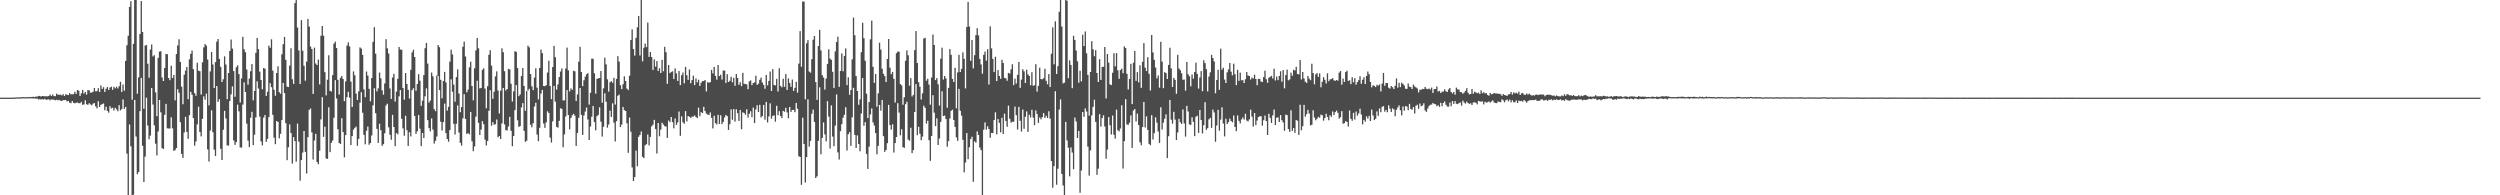 <?xml version="1.0" encoding="UTF-8"?>
<svg xmlns="http://www.w3.org/2000/svg" width="1920" height="150">
  <path d="M0 74.996h1v1.000H0zM1 74.996h1v1.000H1zM2 74.995h1v1.000H2zM3 74.995h1v1.000H3zM4 74.995h1v1.000H4zM5 74.996h1v1.000H5zM6 74.997h1v1.000H6zM7 74.995h1v1.000H7zM8 74.991h1v1.000H8zM9 74.949h1v1.000H9zM10 74.946h1v1.000H10zM11 74.911h1v1.000H11zM12 74.693h1v1.000H12zM13 74.838h1v1.000H13zM14 74.731h1v1.000H14zM15 74.774h1v1.000H15zM16 74.652h1v1.000H16zM17 74.498h1v1.000H17zM18 74.659h1v1.000H18zM19 74.576h1v1.000H19zM20 74.719h1v1.000H20zM21 74.424h1v1.000H21zM22 74.640h1v1.010H22zM23 74.422h1v1.100H23zM24 74.522h1v1.013H24zM25 74.252h1v1.399H25zM26 74.604h1v1.000H26zM27 74.127h1v1.684H27zM28 74.258h1v1.381H28zM29 73.791h1v2.612H29zM30 73.602h1v2.513H30zM31 74.175h1v2.267H31zM32 73.726h1v2.441H32zM33 73.806h1v2.651H33zM34 73.994h1v1.859H34zM35 73.910h1v2.794H35zM36 73.977h1v2.411H36zM37 73.702h1v2.547H37zM38 72.603h1v4.419H38zM39 73.711h1v2.696H39zM40 72.534h1v3.918H40zM41 73.830h1v2.779H41zM42 73.865h1v3.189H42zM43 71.950h1v4.628H43zM44 72.706h1v4.358H44zM45 72.805h1v3.943H45zM46 72.716h1v4.667H46zM47 73.265h1v4.309H47zM48 72.278h1v4.631H48zM49 73.729h1v3.177H49zM50 72.393h1v4.420H50zM51 72.780h1v5.167H51zM52 73.014h1v4.481H52zM53 71.532h1v7.298H53zM54 72.483h1v6.755H54zM55 72.377h1v5.201H55zM56 72.316h1v6.744H56zM57 70.470h1v8.868H57zM58 72.086h1v6.791H58zM59 69.120h1v9.651H59zM60 69.683h1v9.560H60zM61 73.683h1v5.632H61zM62 71.628h1v6.604H62zM63 69.086h1v11.396H63zM64 71.909h1v8.257H64zM65 70.551h1v6.470H65zM66 72.637h1v7.442H66zM67 69.164h1v11.308H67zM68 69.383h1v9.891H68zM69 71.230h1v8.944H69zM70 71.034h1v9.848H70zM71 70.447h1v9.181H71zM72 67.508h1v11.665H72zM73 70.134h1v11.568H73zM74 70.000h1v13.187H74zM75 67.680h1v10.105H75zM76 70.657h1v11.528H76zM77 65.608h1v14.951H77zM78 68.321h1v11.668H78zM79 66.948h1v12.499H79zM80 70.627h1v14.081H80zM81 68.135h1v13.879H81zM82 66.837h1v18.357H82zM83 69.145h1v17.368H83zM84 67.237h1v14.345H84zM85 66.548h1v16.764H85zM86 68.991h1v13.794H86zM87 66.686h1v18.187H87zM88 67.843h1v14.969H88zM89 66.619h1v17.347H89zM90 67.967h1v17.503H90zM91 66.192h1v14.579H91zM92 62.807h1v22.055H92zM93 70.608h1v13.226H93zM94 64.909h1v11.467H94zM95 69.649h1v13.975H95zM96 46.792h1v35.335H96zM97 34.762h1v83.193H97zM98 27.424h1v122.576H98zM99 5.312h1v90.265H99zM100 0.973h1v111.354H100zM101 76.540h1v73.460H101zM102 33.707h1v115.824H102zM103 0.000h1v76.771H103zM104 0.000h1v104.855H104zM105 71.985h1v61.848H105zM106 59.430h1v72.711H106zM107 26.145h1v59.272H107zM108 0.820h1v59.036H108zM109 24.537h1v87.431H109zM110 83.497h1v56.282H110zM111 34.968h1v85.317H111zM112 34.602h1v40.383H112zM113 48.967h1v47.420H113zM114 59.646h1v47.302H114zM115 38.043h1v66.085H115zM116 34.169h1v33.385H116zM117 43.339h1v36.964H117zM118 42.415h1v53.860H118zM119 70.933h1v39.429H119zM120 89.218h1v30.175H120zM121 44.433h1v56.530H121zM122 39.634h1v37.176H122zM123 39.332h1v46.919H123zM124 59.477h1v54.300H124zM125 62.197h1v52.296H125zM126 52.278h1v35.904H126zM127 41.426h1v38.350H127zM128 41.605h1v56.975H128zM129 59.905h1v38.785H129zM130 61.581h1v37.089H130zM131 50.498h1v39.567H131zM132 59.954h1v38.621H132zM133 57.580h1v58.237H133zM134 77.053h1v38.261H134zM135 41.504h1v72.178H135zM136 34.913h1v33.660H136zM137 30.147h1v41.133H137zM138 47.584h1v46.267H138zM139 66.499h1v51.692H139zM140 80.063h1v41.195H140zM141 57.407h1v44.342H141zM142 54.200h1v35.575H142zM143 51.446h1v49.864H143zM144 76.208h1v30.373H144zM145 45.496h1v42.984H145zM146 41.378h1v29.180H146zM147 38.853h1v33.964H147zM148 53.155h1v37.568H148zM149 71.537h1v40.342H149zM150 73.503h1v35.152H150zM151 48.176h1v47.337H151zM152 54.272h1v27.715H152zM153 54.656h1v46.678H153zM154 72.591h1v32.167H154zM155 47.853h1v43.384H155zM156 36.404h1v37.633H156zM157 33.834h1v42.742H157zM158 35.010h1v36.952H158zM159 45.702h1v69.015H159zM160 80.889h1v43.189H160zM161 54.813h1v45.440H161zM162 39.876h1v44.852H162zM163 49.504h1v52.036H163zM164 67.637h1v47.307H164zM165 47.742h1v72.009H165zM166 32.020h1v34.063H166zM167 29.951h1v48.269H167zM168 45.282h1v30.914H168zM169 51.373h1v62.927H169zM170 62.999h1v59.924H170zM171 60.880h1v38.760H171zM172 43.259h1v41.902H172zM173 49.581h1v41.376H173zM174 76.116h1v35.497H174zM175 56.055h1v55.812H175zM176 39.144h1v38.494H176zM177 30.345h1v42.086H177zM178 37.397h1v28.947H178zM179 54.601h1v53.289H179zM180 74.292h1v36.985H180zM181 51.647h1v57.521H181zM182 50.202h1v30.182H182zM183 56.868h1v28.635H183zM184 78.739h1v34.445H184zM185 60.268h1v53.128H185zM186 28.273h1v52.068H186zM187 37.811h1v25.483H187zM188 40.131h1v30.527H188zM189 53.422h1v41.528H189zM190 65.093h1v42.903H190zM191 60.323h1v52.691H191zM192 54.734h1v35.713H192zM193 49.220h1v36.657H193zM194 77.036h1v34.471H194zM195 69.872h1v33.607H195zM196 40.555h1v49.547H196zM197 29.129h1v33.353H197zM198 37.749h1v30.309H198zM199 55.010h1v34.561H199zM200 61.375h1v47.280H200zM201 68.539h1v43.142H201zM202 52.219h1v38.097H202zM203 52.789h1v35.604H203zM204 73.628h1v35.341H204zM205 70.440h1v36.212H205zM206 35.048h1v54.934H206zM207 36.716h1v27.169H207zM208 30.150h1v36.830H208zM209 54.204h1v33.958H209zM210 68.941h1v36.772H210zM211 73.525h1v37.221H211zM212 56.136h1v36.773H212zM213 50.915h1v42.731H213zM214 70.808h1v35.426H214zM215 72.004h1v30.772H215zM216 41.663h1v50.547H216zM217 33.924h1v29.770H217zM218 28.351h1v43.150H218zM219 45.920h1v48.703H219zM220 66.491h1v56.527H220zM221 66.872h1v46.240H221zM222 50.403h1v45.127H222zM223 37.074h1v65.111H223zM224 60.865h1v64.759H224zM225 64.471h1v40.839H225zM226 2.413h1v105.983H226zM227 0.000h1v124.183H227zM228 21.123h1v73.797H228zM229 38.773h1v70.041H229zM230 64.470h1v74.348H230zM231 15.441h1v107.449H231zM232 38.989h1v78.155H232zM233 50.529h1v50.077H233zM234 61.960h1v54.668H234zM235 47.321h1v85.928H235zM236 14.560h1v90.811H236zM237 20.387h1v63.983H237zM238 35.747h1v47.595H238zM239 37.637h1v63.969H239zM240 72.158h1v50.340H240zM241 36.579h1v71.364H241zM242 48.807h1v53.985H242zM243 49.962h1v74.475H243zM244 45.786h1v80.329H244zM245 64.799h1v50.896H245zM246 27.454h1v64.310H246zM247 19.970h1v54.699H247zM248 27.406h1v77.690H248zM249 55.381h1v41.913H249zM250 73.244h1v48.480H250zM251 61.231h1v60.826H251zM252 42.466h1v39.932H252zM253 69.781h1v47.056H253zM254 70.306h1v39.436H254zM255 57.708h1v50.294H255zM256 33.496h1v56.928H256zM257 32.007h1v29.545H257zM258 36.889h1v38.744H258zM259 61.346h1v37.933H259zM260 72.590h1v37.210H260zM261 59.730h1v50.873H261zM262 58.430h1v32.334H262zM263 60.707h1v40.702H263zM264 77.671h1v43.169H264zM265 62.515h1v41.233H265zM266 35.014h1v39.616H266zM267 32.501h1v37.985H267zM268 35.703h1v39.303H268zM269 62.668h1v48.740H269zM270 82.140h1v22.431H270zM271 54.822h1v44.782H271zM272 57.823h1v40.308H272zM273 71.894h1v25.311H273zM274 76.735h1v35.219H274zM275 70.175h1v36.497H275zM276 36.417h1v42.434H276zM277 37.340h1v33.468H277zM278 42.136h1v44.433H278zM279 68.669h1v34.893H279zM280 74.665h1v36.171H280zM281 54.911h1v45.566H281zM282 58.083h1v39.128H282zM283 68.255h1v42.899H283zM284 77.750h1v32.145H284zM285 59.972h1v44.042H285zM286 32.179h1v48.734H286zM287 20.874h1v46.877H287zM288 41.203h1v45.746H288zM289 70.209h1v28.773H289zM290 67.834h1v41.956H290zM291 55.696h1v39.353H291zM292 60.183h1v39.835H292zM293 69.347h1v42.683H293zM294 72.687h1v38.029H294zM295 64.095h1v38.249H295zM296 30.086h1v50.908H296zM297 37.129h1v42.492H297zM298 41.042h1v56.750H298zM299 67.916h1v35.558H299zM300 75.956h1v31.335H300zM301 59.571h1v28.653H301zM302 56.657h1v40.897H302zM303 77.978h1v34.271H303zM304 70.336h1v31.868H304zM305 60.500h1v42.652H305zM306 36.023h1v37.940H306zM307 38.021h1v31.174H307zM308 38.208h1v53.021H308zM309 67.528h1v31.082H309zM310 76.582h1v27.638H310zM311 56.068h1v32.845H311zM312 64.520h1v35.419H312zM313 68.972h1v43.121H313zM314 75.693h1v25.876H314zM315 53.620h1v51.165H315zM316 40.274h1v29.015H316zM317 38.190h1v29.587H317zM318 43.777h1v45.246H318zM319 69.709h1v33.136H319zM320 64.506h1v36.371H320zM321 57.002h1v31.381H321zM322 61.973h1v36.818H322zM323 81.286h1v30.944H323zM324 77.256h1v24.893H324zM325 57.717h1v48.332H325zM326 37.039h1v36.964H326zM327 32.951h1v34.940H327zM328 48.833h1v43.411H328zM329 78.810h1v19.593H329zM330 77.216h1v23.706H330zM331 55.782h1v35.179H331zM332 58.554h1v40.978H332zM333 83.884h1v26.398H333zM334 85.394h1v22.719H334zM335 57.998h1v46.869H335zM336 34.576h1v23.734H336zM337 36.226h1v33.005H337zM338 61.296h1v32.188H338zM339 75.499h1v24.745H339zM340 62.219h1v31.596H340zM341 55.178h1v24.388H341zM342 63.285h1v38.942H342zM343 84.963h1v21.773H343zM344 82.060h1v26.786H344zM345 47.384h1v52.528H345zM346 38.177h1v22.772H346zM347 41.808h1v28.652H347zM348 64.976h1v30.102H348zM349 78.133h1v25.190H349zM350 59.172h1v35.921H350zM351 53.308h1v27.620H351zM352 71.822h1v29.976H352zM353 86.148h1v23.541H353zM354 82.192h1v29.641H354zM355 35.874h1v55.060H355zM356 31.946h1v40.407H356zM357 43.390h1v47.948H357zM358 70.871h1v31.966H358zM359 68.807h1v33.430H359zM360 51.699h1v51.544H360zM361 47.368h1v38.577H361zM362 65.986h1v42.500H362zM363 77.057h1v39.039H363zM364 52.469h1v60.035H364zM365 38.697h1v50.890H365zM366 29.179h1v32.818H366zM367 37.114h1v57.213H367zM368 67.890h1v35.767H368zM369 67.557h1v31.984H369zM370 53.678h1v39.331H370zM371 52.462h1v42.909H371zM372 68.042h1v39.162H372zM373 83.154h1v28.545H373zM374 66.193h1v42.109H374zM375 42.056h1v43.061H375zM376 38.532h1v30.779H376zM377 50.370h1v46.188H377zM378 75.885h1v17.964H378zM379 70.435h1v25.387H379zM380 58.671h1v36.717H380zM381 54.766h1v37.051H381zM382 69.474h1v36.044H382zM383 87.160h1v17.274H383zM384 69.616h1v37.123H384zM385 37.105h1v57.692H385zM386 40.073h1v27.438H386zM387 54.693h1v40.832H387zM388 69.455h1v30.527H388zM389 68.383h1v31.790H389zM390 52.819h1v44.319H390zM391 53.347h1v36.418H391zM392 64.331h1v36.108H392zM393 77.982h1v34.277H393zM394 70.120h1v34.396H394zM395 39.302h1v45.259H395zM396 39.842h1v25.483H396zM397 52.270h1v40.134H397zM398 73.849h1v23.639H398zM399 72.488h1v24.344H399zM400 58.299h1v24.160H400zM401 52.250h1v26.981H401zM402 65.992h1v34.445H402zM403 85.030h1v23.864H403zM404 69.945h1v38.129H404zM405 35.020h1v34.558H405zM406 36.372h1v31.852H406zM407 56.875h1v38.885H407zM408 66.302h1v31.438H408zM409 69.241h1v25.347H409zM410 59.592h1v22.211H410zM411 52.502h1v26.378H411zM412 67.324h1v36.041H412zM413 76.335h1v32.118H413zM414 52.149h1v46.012H414zM415 38.102h1v33.781H415zM416 40.824h1v28.226H416zM417 66.067h1v28.827H417zM418 66.180h1v32.024H418zM419 65.420h1v28.574H419zM420 55.688h1v29.820H420zM421 46.578h1v40.139H421zM422 66.053h1v39.607H422zM423 76.120h1v33.340H423zM424 51.509h1v41.684H424zM425 35.229h1v30.747H425zM426 43.904h1v34.232H426zM427 68.766h1v28.672H427zM428 64.852h1v33.177H428zM429 59.207h1v33.613H429zM430 54.911h1v28.219H430zM431 52.588h1v31.050H431zM432 77.139h1v35.943H432zM433 77.063h1v26.169H433zM434 52.583h1v36.879H434zM435 36.554h1v32.606H435zM436 54.088h1v34.278H436zM437 70.210h1v29.162H437zM438 67.868h1v22.731H438zM439 69.029h1v19.568H439zM440 54.296h1v33.112H440zM441 54.781h1v34.049H441zM442 77.587h1v34.505H442zM443 72.487h1v29.673H443zM444 47.364h1v43.116H444zM445 35.964h1v31.623H445zM446 55.351h1v32.933H446zM447 66.140h1v37.464H447zM448 61.667h1v27.085H448zM449 58.888h1v26.764H449zM450 57.059h1v25.524H450zM451 56.172h1v35.578H451zM452 80.337h1v27.197H452zM453 71.264h1v25.891H453zM454 45.006h1v44.609H454zM455 45.166h1v36.239H455zM456 56.287h1v37.534H456zM457 71.938h1v28.151H457zM458 60.585h1v28.643H458zM459 60.167h1v28.070H459zM460 59.890h1v22.528H460zM461 54.546h1v38.883H461zM462 78.871h1v26.048H462zM463 67.816h1v29.592H463zM464 44.281h1v27.375H464zM465 49.474h1v28.642H465zM466 60.924h1v37.126H466zM467 70.358h1v25.298H467zM468 63.150h1v21.861H468zM469 62.358h1v27.464H469zM470 63.597h1v15.761H470zM471 59.762h1v34.456H471zM472 80.324h1v28.325H472zM473 60.619h1v32.441H473zM474 43.086h1v30.483H474zM475 47.285h1v25.352H475zM476 65.416h1v32.107H476zM477 68.424h1v27.218H477zM478 64.715h1v17.401H478zM479 58.625h1v25.981H479zM480 62.224h1v23.039H480zM481 67.992h1v26.741H481zM482 69.188h1v48.158H482zM483 58.098h1v32.193H483zM484 30.760h1v70.401H484zM485 22.580h1v105.964H485zM486 37.660h1v101.366H486zM487 42.685h1v93.281H487zM488 29.019h1v86.651H488zM489 20.930h1v106.836H489zM490 12.241h1v92.824H490zM491 42.596h1v61.035H491zM492 0.000h1v100.981H492zM493 47.102h1v73.374H493zM494 36.643h1v84.790H494zM495 33.507h1v78.108H495zM496 36.212h1v74.533H496zM497 17.356h1v85.942H497zM498 43.698h1v67.972H498zM499 39.888h1v65.278H499zM500 43.755h1v53.336H500zM501 53.733h1v42.081H501zM502 45.606h1v46.441H502zM503 51.158h1v47.948H503zM504 46.915h1v71.015H504zM505 54.485h1v39.995H505zM506 52.352h1v52.318H506zM507 56.076h1v43.476H507zM508 45.996h1v48.259H508zM509 54.740h1v40.899H509zM510 35.977h1v60.954H510zM511 40.110h1v57.049H511zM512 64.384h1v41.524H512zM513 49.947h1v42.609H513zM514 56.150h1v37.715H514zM515 55.221h1v34.619H515zM516 54.793h1v39.002H516zM517 60.670h1v37.882H517zM518 52.525h1v38.476H518zM519 56.347h1v39.532H519zM520 62.176h1v31.843H520zM521 54.569h1v31.088H521zM522 65.400h1v38.916H522zM523 57.752h1v31.630H523zM524 55.681h1v38.267H524zM525 63.977h1v31.076H525zM526 51.372h1v34.001H526zM527 57.763h1v35.536H527zM528 61.340h1v27.796H528zM529 53.368h1v36.340H529zM530 63.908h1v26.621H530zM531 61.469h1v28.073H531zM532 58.114h1v31.397H532zM533 65.324h1v23.368H533zM534 60.276h1v29.600H534zM535 63.240h1v27.462H535zM536 61.241h1v21.441H536zM537 66.014h1v23.235H537zM538 63.549h1v22.634H538zM539 62.305h1v24.542H539zM540 62.237h1v19.808H540zM541 61.460h1v23.840H541zM542 70.186h1v17.052H542zM543 63.097h1v24.871H543zM544 63.616h1v24.772H544zM545 63.089h1v23.272H545zM546 53.652h1v36.878H546zM547 56.348h1v42.282H547zM548 51.380h1v37.552H548zM549 58.250h1v36.378H549zM550 61.160h1v34.420H550zM551 49.941h1v38.254H551zM552 58.446h1v36.716H552zM553 57.347h1v31.184H553zM554 61.076h1v34.240H554zM555 54.190h1v39.392H555zM556 54.218h1v35.995H556zM557 63.672h1v24.607H557zM558 56.992h1v32.224H558zM559 62.989h1v36.810H559zM560 62.021h1v33.372H560zM561 58.916h1v25.127H561zM562 63.202h1v28.766H562zM563 59.766h1v23.995H563zM564 65.913h1v27.458H564zM565 56.849h1v27.095H565zM566 59.913h1v27.029H566zM567 65.115h1v27.741H567zM568 63.162h1v21.320H568zM569 66.203h1v33.071H569zM570 55.905h1v30.390H570zM571 64.290h1v22.510H571zM572 64.587h1v23.579H572zM573 64.827h1v19.119H573zM574 68.519h1v21.745H574zM575 62.456h1v25.014H575zM576 61.745h1v23.732H576zM577 65.396h1v24.604H577zM578 63.702h1v18.931H578zM579 63.299h1v31.225H579zM580 58.187h1v25.882H580zM581 65.184h1v15.676H581zM582 64.268h1v21.730H582zM583 61.263h1v19.211H583zM584 59.591h1v30.615H584zM585 63.335h1v25.788H585zM586 65.202h1v15.404H586zM587 68.162h1v23.718H587zM588 57.557h1v20.699H588zM589 65.564h1v28.470H589zM590 62.140h1v27.316H590zM591 54.962h1v24.418H591zM592 69.911h1v21.226H592zM593 53.073h1v35.953H593zM594 65.302h1v23.255H594zM595 65.661h1v27.805H595zM596 60.568h1v20.663H596zM597 70.255h1v18.250H597zM598 52.403h1v32.942H598zM599 65.958h1v23.102H599zM600 67.083h1v23.653H600zM601 60.475h1v24.661H601zM602 66.661h1v19.173H602zM603 56.884h1v25.903H603zM604 69.063h1v17.262H604zM605 60.209h1v30.614H605zM606 63.670h1v18.524H606zM607 66.668h1v19.240H607zM608 61.065h1v23.386H608zM609 69.858h1v14.518H609zM610 67.480h1v18.693H610zM611 62.798h1v16.260H611zM612 71.173h1v12.347H612zM613 48.850h1v71.137H613zM614 23.925h1v96.668H614zM615 51.259h1v90.647H615zM616 1.180h1v89.257H616zM617 1.168h1v109.490H617zM618 76.252h1v63.916H618zM619 33.283h1v87.408H619zM620 30.857h1v45.429H620zM621 54.955h1v57.678H621zM622 55.794h1v52.400H622zM623 45.441h1v41.969H623zM624 30.490h1v53.689H624zM625 27.633h1v66.029H625zM626 63.060h1v73.634H626zM627 76.690h1v58.720H627zM628 35.362h1v72.804H628zM629 22.903h1v44.157H629zM630 38.710h1v79.765H630zM631 57.727h1v48.197H631zM632 59.535h1v34.461H632zM633 68.813h1v34.413H633zM634 60.292h1v48.298H634zM635 49.091h1v28.609H635zM636 37.840h1v51.704H636zM637 44.981h1v69.128H637zM638 45.971h1v34.964H638zM639 55.168h1v49.731H639zM640 67.551h1v44.733H640zM641 39.466h1v56.972H641zM642 32.321h1v40.252H642zM643 28.103h1v88.921H643zM644 66.696h1v55.827H644zM645 54.509h1v46.266H645zM646 41.020h1v54.357H646zM647 54.753h1v35.651H647zM648 42.932h1v45.226H648zM649 37.192h1v45.197H649zM650 65.366h1v50.249H650zM651 59.398h1v43.721H651zM652 72.751h1v28.765H652zM653 69.149h1v42.867H653zM654 45.567h1v44.494H654zM655 13.503h1v53.926H655zM656 27.040h1v76.533H656zM657 58.405h1v55.250H657zM658 69.899h1v34.064H658zM659 80.434h1v30.143H659zM660 76.285h1v39.867H660zM661 40.107h1v47.079H661zM662 17.440h1v42.499H662zM663 29.313h1v67.236H663zM664 46.651h1v47.189H664zM665 71.946h1v46.200H665zM666 90.665h1v39.053H666zM667 78.397h1v34.231H667zM668 30.219h1v57.708H668zM669 15.839h1v67.441H669zM670 51.317h1v42.701H670zM671 63.640h1v32.808H671zM672 56.831h1v45.359H672zM673 81.948h1v36.576H673zM674 71.712h1v40.339H674zM675 32.804h1v47.778H675zM676 38.069h1v46.900H676zM677 52.788h1v23.949H677zM678 56.640h1v47.912H678zM679 58.481h1v58.168H679zM680 62.992h1v52.139H680zM681 45.291h1v64.692H681zM682 29.942h1v50.606H682zM683 52.033h1v43.949H683zM684 56.983h1v42.549H684zM685 55.230h1v40.252H685zM686 60.498h1v56.674H686zM687 78.729h1v31.145H687zM688 40.837h1v64.367H688zM689 39.555h1v39.678H689zM690 39.680h1v46.793H690zM691 64.550h1v39.348H691zM692 65.592h1v33.701H692zM693 80.412h1v32.614H693zM694 74.699h1v38.865H694zM695 46.679h1v33.405H695zM696 38.695h1v39.451H696zM697 42.423h1v64.777H697zM698 65.860h1v42.197H698zM699 60.008h1v38.102H699zM700 74.077h1v43.529H700zM701 72.841h1v42.428H701zM702 38.484h1v47.604H702zM703 23.855h1v40.757H703zM704 48.389h1v55.433H704zM705 63.136h1v34.248H705zM706 66.611h1v36.089H706zM707 76.419h1v31.262H707zM708 71.641h1v33.251H708zM709 29.601h1v51.567H709zM710 29.014h1v53.773H710zM711 62.012h1v32.936H711zM712 60.541h1v32.160H712zM713 64.983h1v42.708H713zM714 80.362h1v43.116H714zM715 59.527h1v44.942H715zM716 26.540h1v46.595H716zM717 34.553h1v51.950H717zM718 61.498h1v35.373H718zM719 59.970h1v30.885H719zM720 64.734h1v46.617H720zM721 81.114h1v25.225H721zM722 45.046h1v48.552H722zM723 36.615h1v33.458H723zM724 61.075h1v28.084H724zM725 58.360h1v30.409H725zM726 60.244h1v31.178H726zM727 82.733h1v29.975H727zM728 67.464h1v40.923H728zM729 37.658h1v53.287H729zM730 42.077h1v43.042H730zM731 60.629h1v23.587H731zM732 62.982h1v29.187H732zM733 52.063h1v45.397H733zM734 83.166h1v22.380H734zM735 55.659h1v52.490H735zM736 42.128h1v26.123H736zM737 55.306h1v29.766H737zM738 52.871h1v35.981H738zM739 40.206h1v67.137H739zM740 45.146h1v87.185H740zM741 67.875h1v56.944H741zM742 20.763h1v81.426H742zM743 1.456h1v120.794H743zM744 20.392h1v92.663H744zM745 46.714h1v60.152H745zM746 30.753h1v74.284H746zM747 52.539h1v87.088H747zM748 42.406h1v66.193H748zM749 26.996h1v82.568H749zM750 21.637h1v79.257H750zM751 27.179h1v76.471H751zM752 45.250h1v68.130H752zM753 49.525h1v65.767H753zM754 56.649h1v93.351H754zM755 42.139h1v57.517H755zM756 39.557h1v54.462H756zM757 46.581h1v52.943H757zM758 37.782h1v59.224H758zM759 64.926h1v34.172H759zM760 20.201h1v85.624H760zM761 37.148h1v64.945H761zM762 45.213h1v57.019H762zM763 55.343h1v36.888H763zM764 43.584h1v42.680H764zM765 62.249h1v40.955H765zM766 53.862h1v37.596H766zM767 58.304h1v36.039H767zM768 60.535h1v41.122H768zM769 45.938h1v44.531H769zM770 48.382h1v54.519H770zM771 59.811h1v27.506H771zM772 60.150h1v32.782H772zM773 61.993h1v35.375H773zM774 55.965h1v25.179H774zM775 56.504h1v34.758H775zM776 53.232h1v41.001H776zM777 49.357h1v44.060H777zM778 65.362h1v28.171H778zM779 60.412h1v21.444H779zM780 64.157h1v24.309H780zM781 57.523h1v41.985H781zM782 47.544h1v34.549H782zM783 67.486h1v25.308H783zM784 61.144h1v39.888H784zM785 53.137h1v30.960H785zM786 54.771h1v44.160H786zM787 63.761h1v25.900H787zM788 53.555h1v31.988H788zM789 57.090h1v44.168H789zM790 58.354h1v29.786H790zM791 65.467h1v24.772H791zM792 55.450h1v28.855H792zM793 65.821h1v24.493H793zM794 65.498h1v30.632H794zM795 49.313h1v35.535H795zM796 70.336h1v17.276H796zM797 65.955h1v28.382H797zM798 52.036h1v38.190H798zM799 60.714h1v30.953H799zM800 60.935h1v29.004H800zM801 60.133h1v26.754H801zM802 52.843h1v37.725H802zM803 62.059h1v26.858H803zM804 64.698h1v25.927H804zM805 56.876h1v28.590H805zM806 66.813h1v24.296H806zM807 41.267h1v82.399H807zM808 21.062h1v123.127H808zM809 49.415h1v78.197H809zM810 16.388h1v53.648H810zM811 56.837h1v85.061H811zM812 50.855h1v78.698H812zM813 8.988h1v75.129H813zM814 0.000h1v76.349H814zM815 20.397h1v113.177H815zM816 64.045h1v78.400H816zM817 63.455h1v86.545H817zM818 0.000h1v93.610H818zM819 0.575h1v107.231H819zM820 60.034h1v53.403H820zM821 46.359h1v89.067H821zM822 49.944h1v63.234H822zM823 67.754h1v49.409H823zM824 27.495h1v102.498H824zM825 30.678h1v59.568H825zM826 38.835h1v54.468H826zM827 47.045h1v58.937H827zM828 63.559h1v37.009H828zM829 54.305h1v93.747H829zM830 62.477h1v68.427H830zM831 26.696h1v59.331H831zM832 35.415h1v54.272H832zM833 24.163h1v59.064H833zM834 40.904h1v44.742H834zM835 57.485h1v55.159H835zM836 88.800h1v46.083H836zM837 55.301h1v60.219H837zM838 31.625h1v56.986H838zM839 37.900h1v44.172H839zM840 43.207h1v33.400H840zM841 38.497h1v55.086H841zM842 56.078h1v78.217H842zM843 62.932h1v66.619H843zM844 45.487h1v42.211H844zM845 61.389h1v35.839H845zM846 51.429h1v39.261H846zM847 51.259h1v37.314H847zM848 36.075h1v61.053H848zM849 75.619h1v46.302H849zM850 41.454h1v73.424H850zM851 48.053h1v41.908H851zM852 64.807h1v31.396H852zM853 65.345h1v37.913H853zM854 55.838h1v32.876H854zM855 40.919h1v62.527H855zM856 50.933h1v55.519H856zM857 40.731h1v43.508H857zM858 53.962h1v46.046H858zM859 60.538h1v40.386H859zM860 53.829h1v44.898H860zM861 52.680h1v28.164H861zM862 56.200h1v73.221H862zM863 35.656h1v72.795H863zM864 36.924h1v39.212H864zM865 56.695h1v38.935H865zM866 68.693h1v27.127H866zM867 60.691h1v33.530H867zM868 49.054h1v39.597H868zM869 79.926h1v33.709H869zM870 48.201h1v36.712H870zM871 39.172h1v44.555H871zM872 62.111h1v31.204H872zM873 55.382h1v31.851H873zM874 63.218h1v32.831H874zM875 50.146h1v59.092H875zM876 67.460h1v44.096H876zM877 47.457h1v50.140H877zM878 33.096h1v45.206H878zM879 51.963h1v45.948H879zM880 54.574h1v34.763H880zM881 43.901h1v55.844H881zM882 56.673h1v53.805H882zM883 69.485h1v42.051H883zM884 26.866h1v61.595H884zM885 40.286h1v66.895H885zM886 45.907h1v56.399H886zM887 51.863h1v38.242H887zM888 60.210h1v33.927H888zM889 57.990h1v43.036H889zM890 67.323h1v42.434H890zM891 32.064h1v50.322H891zM892 47.309h1v52.169H892zM893 67.753h1v26.451H893zM894 55.390h1v35.779H894zM895 56.126h1v31.724H895zM896 60.663h1v60.805H896zM897 49.849h1v54.774H897zM898 36.664h1v40.092H898zM899 52.535h1v39.365H899zM900 66.797h1v28.176H900zM901 59.784h1v26.083H901zM902 61.345h1v30.511H902zM903 72.040h1v35.476H903zM904 42.113h1v59.633H904zM905 52.635h1v38.619H905zM906 53.925h1v40.013H906zM907 56.278h1v38.901H907zM908 61.257h1v22.829H908zM909 61.082h1v33.665H909zM910 69.595h1v35.292H910zM911 47.638h1v33.681H911zM912 57.017h1v28.607H912zM913 58.603h1v36.885H913zM914 66.310h1v29.639H914zM915 57.210h1v32.854H915zM916 60.406h1v33.207H916zM917 55.294h1v49.236H917zM918 48.063h1v41.629H918zM919 56.773h1v32.124H919zM920 68.047h1v33.993H920zM921 59.489h1v24.983H921zM922 54.585h1v37.560H922zM923 70.033h1v32.482H923zM924 46.303h1v49.837H924zM925 48.484h1v29.990H925zM926 53.152h1v46.557H926zM927 70.246h1v28.235H927zM928 58.767h1v32.870H928zM929 55.528h1v35.003H929zM930 42.160h1v56.024H930zM931 44.550h1v39.646H931zM932 47.209h1v39.172H932zM933 71.641h1v37.216H933zM934 61.414h1v34.965H934zM935 53.630h1v30.765H935zM936 69.016h1v31.349H936zM937 37.376h1v54.485H937zM938 53.521h1v28.891H938zM939 51.996h1v42.865H939zM940 61.104h1v43.658H940zM941 63.729h1v27.459H941zM942 55.572h1v39.670H942zM943 53.296h1v40.483H943zM944 48.356h1v42.753H944zM945 55.017h1v37.899H945zM946 57.838h1v36.103H946zM947 48.919h1v39.826H947zM948 56.962h1v40.543H948zM949 65.373h1v35.379H949zM950 53.591h1v35.093H950zM951 62.119h1v30.707H951zM952 55.769h1v38.992H952zM953 61.691h1v30.055H953zM954 61.566h1v28.662H954zM955 63.719h1v28.082H955zM956 60.833h1v26.549H956zM957 55.322h1v37.251H957zM958 58.021h1v35.245H958zM959 58.382h1v33.334H959zM960 61.108h1v23.099H960zM961 59.572h1v29.993H961zM962 60.319h1v36.901H962zM963 57.333h1v29.428H963zM964 60.670h1v35.397H964zM965 65.408h1v27.142H965zM966 60.589h1v29.289H966zM967 60.600h1v28.667H967zM968 62.603h1v26.689H968zM969 63.010h1v33.496H969zM970 59.172h1v33.208H970zM971 54.271h1v34.478H971zM972 60.830h1v32.128H972zM973 63.579h1v40.089H973zM974 59.733h1v27.670H974zM975 58.982h1v31.482H975zM976 58.193h1v36.197H976zM977 60.270h1v28.341H977zM978 52.762h1v31.350H978zM979 61.798h1v34.195H979zM980 58.854h1v31.571H980zM981 61.564h1v28.579H981zM982 58.293h1v35.424H982zM983 54.754h1v33.608H983zM984 62.748h1v29.618H984zM985 53.886h1v40.186H985zM986 67.836h1v32.640H986zM987 57.675h1v30.385H987zM988 53.463h1v34.982H988zM989 61.677h1v37.434H989zM990 60.980h1v40.268H990zM991 55.788h1v28.927H991zM992 58.160h1v42.388H992zM993 53.552h1v44.762H993zM994 54.170h1v47.845H994zM995 51.324h1v40.820H995zM996 56.826h1v35.961H996zM997 57.116h1v46.496H997zM998 46.023h1v34.414H998zM999 61.013h1v39.067H999zM1000 55.305h1v41.689H1000zM1001 60.214h1v20.318H1001zM1002 62.790h1v26.800H1002zM1003 63.680h1v23.993H1003zM1004 58.361h1v25.995H1004zM1005 60.438h1v26.804H1005zM1006 61.575h1v34.753H1006zM1007 48.925h1v46.912H1007zM1008 56.139h1v28.553H1008zM1009 64.712h1v25.547H1009zM1010 57.144h1v35.229H1010zM1011 56.154h1v35.068H1011zM1012 59.024h1v30.750H1012zM1013 56.367h1v34.123H1013zM1014 67.042h1v21.029H1014zM1015 62.751h1v25.756H1015zM1016 59.224h1v33.455H1016zM1017 61.243h1v29.438H1017zM1018 64.103h1v23.299H1018zM1019 56.309h1v33.621H1019zM1020 62.346h1v29.996H1020zM1021 60.956h1v27.532H1021zM1022 60.765h1v28.925H1022zM1023 59.945h1v25.637H1023zM1024 61.672h1v26.757H1024zM1025 62.064h1v24.070H1025zM1026 61.432h1v23.510H1026zM1027 62.026h1v24.606H1027zM1028 55.775h1v35.329H1028zM1029 54.521h1v35.484H1029zM1030 65.015h1v20.323H1030zM1031 60.386h1v34.618H1031zM1032 62.995h1v31.576H1032zM1033 55.341h1v37.626H1033zM1034 54.294h1v39.367H1034zM1035 62.152h1v35.018H1035zM1036 61.661h1v23.251H1036zM1037 64.636h1v26.668H1037zM1038 59.337h1v33.366H1038zM1039 63.192h1v23.427H1039zM1040 59.986h1v31.834H1040zM1041 65.009h1v20.644H1041zM1042 63.013h1v25.749H1042zM1043 61.556h1v25.526H1043zM1044 58.504h1v25.019H1044zM1045 64.291h1v23.667H1045zM1046 61.310h1v34.233H1046zM1047 59.317h1v32.741H1047zM1048 64.523h1v28.898H1048zM1049 58.366h1v30.997H1049zM1050 54.932h1v36.085H1050zM1051 56.990h1v31.985H1051zM1052 62.992h1v29.925H1052zM1053 67.055h1v17.138H1053zM1054 65.430h1v23.255H1054zM1055 65.940h1v26.324H1055zM1056 66.876h1v24.380H1056zM1057 65.128h1v20.432H1057zM1058 65.734h1v23.253H1058zM1059 64.818h1v18.527H1059zM1060 70.257h1v15.926H1060zM1061 64.161h1v17.859H1061zM1062 56.037h1v25.477H1062zM1063 65.883h1v19.867H1063zM1064 63.719h1v20.649H1064zM1065 63.815h1v22.386H1065zM1066 67.348h1v13.549H1066zM1067 68.059h1v15.375H1067zM1068 66.042h1v19.970H1068zM1069 66.979h1v16.237H1069zM1070 68.398h1v15.634H1070zM1071 65.842h1v23.442H1071zM1072 60.258h1v24.058H1072zM1073 67.343h1v15.184H1073zM1074 63.589h1v17.356H1074zM1075 66.922h1v17.746H1075zM1076 63.424h1v25.189H1076zM1077 64.445h1v17.330H1077zM1078 65.666h1v19.343H1078zM1079 68.141h1v13.330H1079zM1080 68.271h1v13.670H1080zM1081 64.096h1v20.462H1081zM1082 66.557h1v13.208H1082zM1083 66.894h1v16.763H1083zM1084 68.340h1v15.973H1084zM1085 64.986h1v17.219H1085zM1086 66.407h1v20.763H1086zM1087 67.104h1v14.096H1087zM1088 67.959h1v12.477H1088zM1089 70.944h1v12.616H1089zM1090 68.889h1v10.610H1090zM1091 68.949h1v12.670H1091zM1092 68.262h1v12.802H1092zM1093 68.418h1v10.903H1093zM1094 66.764h1v18.083H1094zM1095 68.123h1v17.787H1095zM1096 68.498h1v14.834H1096zM1097 67.965h1v13.469H1097zM1098 68.696h1v11.764H1098zM1099 67.241h1v13.103H1099zM1100 71.365h1v7.700H1100zM1101 68.346h1v11.475H1101zM1102 68.334h1v11.748H1102zM1103 66.424h1v15.159H1103zM1104 70.278h1v10.495H1104zM1105 69.811h1v12.280H1105zM1106 71.408h1v7.526H1106zM1107 70.372h1v11.236H1107zM1108 70.336h1v8.773H1108zM1109 68.628h1v9.252H1109zM1110 70.036h1v10.402H1110zM1111 70.634h1v11.193H1111zM1112 68.734h1v13.177H1112zM1113 67.570h1v11.240H1113zM1114 70.658h1v10.922H1114zM1115 71.800h1v5.857H1115zM1116 70.657h1v9.156H1116zM1117 72.696h1v4.983H1117zM1118 67.287h1v12.419H1118zM1119 68.585h1v11.388H1119zM1120 68.805h1v10.403H1120zM1121 70.732h1v7.947H1121zM1122 70.867h1v10.299H1122zM1123 72.012h1v5.320H1123zM1124 71.086h1v7.736H1124zM1125 69.810h1v9.733H1125zM1126 67.739h1v10.301H1126zM1127 71.162h1v8.059H1127zM1128 72.507h1v7.243H1128zM1129 72.204h1v7.162H1129zM1130 68.367h1v12.276H1130zM1131 71.999h1v6.725H1131zM1132 70.332h1v8.218H1132zM1133 71.009h1v7.959H1133zM1134 71.652h1v8.512H1134zM1135 71.091h1v6.425H1135zM1136 72.223h1v5.651H1136zM1137 69.350h1v8.771H1137zM1138 71.580h1v6.235H1138zM1139 70.810h1v9.391H1139zM1140 71.752h1v6.367H1140zM1141 71.517h1v7.308H1141zM1142 72.915h1v5.605H1142zM1143 73.514h1v4.391H1143zM1144 71.486h1v7.351H1144zM1145 72.422h1v5.492H1145zM1146 72.139h1v4.892H1146zM1147 71.304h1v7.383H1147zM1148 71.785h1v7.302H1148zM1149 71.788h1v7.487H1149zM1150 71.999h1v5.918H1150zM1151 72.054h1v6.211H1151zM1152 72.324h1v6.201H1152zM1153 73.601h1v2.671H1153zM1154 72.256h1v4.860H1154zM1155 72.980h1v5.622H1155zM1156 73.338h1v3.680H1156zM1157 73.592h1v2.801H1157zM1158 72.573h1v5.267H1158zM1159 72.264h1v4.217H1159zM1160 70.673h1v7.976H1160zM1161 72.589h1v4.423H1161zM1162 70.973h1v7.554H1162zM1163 71.691h1v6.865H1163zM1164 71.209h1v5.873H1164zM1165 71.926h1v7.177H1165zM1166 70.395h1v6.891H1166zM1167 72.957h1v4.750H1167zM1168 71.743h1v5.733H1168zM1169 71.417h1v6.710H1169zM1170 72.714h1v4.100H1170zM1171 72.880h1v4.829H1171zM1172 71.849h1v6.925H1172zM1173 72.677h1v5.005H1173zM1174 71.894h1v5.177H1174zM1175 72.825h1v4.116H1175zM1176 73.483h1v3.368H1176zM1177 73.045h1v3.871H1177zM1178 73.394h1v3.466H1178zM1179 72.728h1v3.716H1179zM1180 72.635h1v4.945H1180zM1181 73.031h1v4.413H1181zM1182 72.577h1v4.729H1182zM1183 72.488h1v3.948H1183zM1184 72.701h1v3.580H1184zM1185 72.592h1v4.626H1185zM1186 73.912h1v3.116H1186zM1187 73.030h1v3.587H1187zM1188 72.629h1v4.859H1188zM1189 72.736h1v3.869H1189zM1190 72.788h1v3.839H1190zM1191 73.186h1v3.080H1191zM1192 73.504h1v3.592H1192zM1193 73.292h1v3.225H1193zM1194 73.996h1v2.754H1194zM1195 73.293h1v2.945H1195zM1196 73.786h1v3.126H1196zM1197 74.011h1v2.676H1197zM1198 74.037h1v2.271H1198zM1199 73.289h1v3.905H1199zM1200 73.849h1v2.945H1200zM1201 72.398h1v5.078H1201zM1202 73.646h1v2.543H1202zM1203 72.299h1v4.581H1203zM1204 72.609h1v4.527H1204zM1205 73.262h1v4.217H1205zM1206 73.040h1v3.705H1206zM1207 73.725h1v2.783H1207zM1208 72.967h1v3.449H1208zM1209 73.798h1v2.672H1209zM1210 73.867h1v2.771H1210zM1211 73.881h1v2.691H1211zM1212 73.124h1v3.152H1212zM1213 74.046h1v2.337H1213zM1214 73.375h1v2.995H1214zM1215 73.828h1v3.295H1215zM1216 73.209h1v3.356H1216zM1217 72.900h1v3.853H1217zM1218 73.370h1v3.254H1218zM1219 73.945h1v2.386H1219zM1220 74.388h1v1.449H1220zM1221 74.056h1v2.153H1221zM1222 74.280h1v1.838H1222zM1223 74.196h1v1.305H1223zM1224 73.989h1v1.965H1224zM1225 73.127h1v2.668H1225zM1226 73.992h1v2.918H1226zM1227 73.921h1v2.532H1227zM1228 73.973h1v2.339H1228zM1229 73.878h1v3.196H1229zM1230 74.055h1v2.483H1230zM1231 73.549h1v2.467H1231zM1232 73.786h1v2.454H1232zM1233 74.106h1v1.683H1233zM1234 74.000h1v1.807H1234zM1235 74.362h1v1.168H1235zM1236 74.162h1v1.413H1236zM1237 73.850h1v1.808H1237zM1238 74.450h1v2.026H1238zM1239 73.827h1v2.693H1239zM1240 73.870h1v2.279H1240zM1241 73.704h1v2.855H1241zM1242 74.097h1v1.634H1242zM1243 74.095h1v1.867H1243zM1244 73.940h1v1.873H1244zM1245 74.098h1v1.744H1245zM1246 74.576h1v1.000H1246zM1247 74.131h1v1.452H1247zM1248 74.054h1v1.840H1248zM1249 74.120h1v2.065H1249zM1250 74.553h1v1.142H1250zM1251 74.195h1v1.927H1251zM1252 74.014h1v1.559H1252zM1253 73.999h1v2.001H1253zM1254 74.173h1v2.106H1254zM1255 74.082h1v1.614H1255zM1256 74.557h1v1.076H1256zM1257 74.438h1v1.577H1257zM1258 73.846h1v2.477H1258zM1259 74.112h1v1.611H1259zM1260 74.359h1v1.738H1260zM1261 74.167h1v1.881H1261zM1262 74.176h1v2.029H1262zM1263 74.309h1v1.396H1263zM1264 74.429h1v1.369H1264zM1265 74.482h1v1.125H1265zM1266 74.375h1v1.240H1266zM1267 74.602h1v1.000H1267zM1268 74.273h1v1.436H1268zM1269 74.213h1v1.448H1269zM1270 74.430h1v1.280H1270zM1271 74.479h1v1.035H1271zM1272 74.077h1v1.988H1272zM1273 74.567h1v1.419H1273zM1274 74.304h1v1.398H1274zM1275 74.317h1v1.307H1275zM1276 73.765h1v2.011H1276zM1277 74.044h1v1.951H1277zM1278 74.095h1v1.651H1278zM1279 73.843h1v1.948H1279zM1280 74.078h1v2.261H1280zM1281 74.099h1v1.411H1281zM1282 74.382h1v1.052H1282zM1283 74.607h1v1.000H1283zM1284 74.517h1v1.000H1284zM1285 74.592h1v1.000H1285zM1286 74.590h1v1.000H1286zM1287 74.553h1v1.014H1287zM1288 74.390h1v1.257H1288zM1289 74.410h1v1.025H1289zM1290 74.381h1v1.079H1290zM1291 74.259h1v1.366H1291zM1292 74.277h1v1.263H1292zM1293 74.407h1v1.163H1293zM1294 74.678h1v1.021H1294zM1295 74.555h1v1.000H1295zM1296 74.304h1v1.185H1296zM1297 74.436h1v1.541H1297zM1298 74.394h1v1.000H1298zM1299 74.491h1v1.016H1299zM1300 74.313h1v1.333H1300zM1301 74.332h1v1.295H1301zM1302 74.523h1v1.030H1302zM1303 74.640h1v1.000H1303zM1304 74.688h1v1.000H1304zM1305 74.204h1v1.235H1305zM1306 74.605h1v1.000H1306zM1307 74.292h1v1.253H1307zM1308 74.756h1v1.000H1308zM1309 74.526h1v1.000H1309zM1310 74.160h1v1.432H1310zM1311 74.580h1v1.000H1311zM1312 74.341h1v1.000H1312zM1313 74.558h1v1.000H1313zM1314 74.497h1v1.000H1314zM1315 74.622h1v1.000H1315zM1316 74.519h1v1.000H1316zM1317 74.696h1v1.000H1317zM1318 74.829h1v1.000H1318zM1319 74.462h1v1.000H1319zM1320 74.601h1v1.000H1320zM1321 74.603h1v1.000H1321zM1322 74.434h1v1.000H1322zM1323 74.737h1v1.000H1323zM1324 74.683h1v1.000H1324zM1325 74.645h1v1.000H1325zM1326 74.734h1v1.000H1326zM1327 74.743h1v1.000H1327zM1328 74.573h1v1.000H1328zM1329 74.640h1v1.000H1329zM1330 74.553h1v1.000H1330zM1331 74.680h1v1.000H1331zM1332 74.744h1v1.000H1332zM1333 74.530h1v1.161H1333zM1334 74.359h1v1.161H1334zM1335 74.507h1v1.000H1335zM1336 74.425h1v1.000H1336zM1337 74.779h1v1.000H1337zM1338 74.696h1v1.000H1338zM1339 74.644h1v1.000H1339zM1340 74.573h1v1.000H1340zM1341 74.810h1v1.000H1341zM1342 74.567h1v1.000H1342zM1343 74.655h1v1.000H1343zM1344 74.381h1v1.000H1344zM1345 74.518h1v1.000H1345zM1346 74.798h1v1.000H1346zM1347 74.629h1v1.000H1347zM1348 74.537h1v1.110H1348zM1349 74.652h1v1.000H1349zM1350 74.628h1v1.000H1350zM1351 74.617h1v1.000H1351zM1352 74.725h1v1.000H1352zM1353 74.842h1v1.000H1353zM1354 74.830h1v1.000H1354zM1355 74.739h1v1.000H1355zM1356 74.659h1v1.000H1356zM1357 74.730h1v1.000H1357zM1358 74.799h1v1.000H1358zM1359 74.694h1v1.000H1359zM1360 74.692h1v1.000H1360zM1361 74.796h1v1.000H1361zM1362 74.824h1v1.000H1362zM1363 74.751h1v1.000H1363zM1364 74.602h1v1.000H1364zM1365 74.772h1v1.000H1365zM1366 74.772h1v1.000H1366zM1367 74.824h1v1.000H1367zM1368 74.744h1v1.000H1368zM1369 74.735h1v1.000H1369zM1370 74.671h1v1.000H1370zM1371 74.779h1v1.000H1371zM1372 74.755h1v1.000H1372zM1373 74.788h1v1.000H1373zM1374 74.701h1v1.000H1374zM1375 74.766h1v1.000H1375zM1376 74.765h1v1.000H1376zM1377 74.780h1v1.000H1377zM1378 74.802h1v1.000H1378zM1379 74.781h1v1.000H1379zM1380 74.726h1v1.000H1380zM1381 74.717h1v1.000H1381zM1382 74.760h1v1.000H1382zM1383 74.705h1v1.000H1383zM1384 74.709h1v1.000H1384zM1385 74.879h1v1.000H1385zM1386 74.891h1v1.000H1386zM1387 74.784h1v1.000H1387zM1388 74.802h1v1.000H1388zM1389 74.770h1v1.000H1389zM1390 74.769h1v1.000H1390zM1391 74.777h1v1.000H1391zM1392 74.790h1v1.000H1392zM1393 74.806h1v1.000H1393zM1394 74.813h1v1.000H1394zM1395 74.835h1v1.000H1395zM1396 74.832h1v1.000H1396zM1397 74.860h1v1.000H1397zM1398 74.818h1v1.000H1398zM1399 74.721h1v1.000H1399zM1400 74.686h1v1.000H1400zM1401 74.642h1v1.000H1401zM1402 74.802h1v1.000H1402zM1403 74.859h1v1.000H1403zM1404 74.876h1v1.000H1404zM1405 74.792h1v1.000H1405zM1406 74.777h1v1.000H1406zM1407 74.856h1v1.000H1407zM1408 74.901h1v1.000H1408zM1409 74.860h1v1.000H1409zM1410 74.864h1v1.000H1410zM1411 74.833h1v1.000H1411zM1412 74.822h1v1.000H1412zM1413 74.820h1v1.000H1413zM1414 74.771h1v1.000H1414zM1415 74.844h1v1.000H1415zM1416 74.835h1v1.000H1416zM1417 74.805h1v1.000H1417zM1418 74.846h1v1.000H1418zM1419 74.889h1v1.000H1419zM1420 74.879h1v1.000H1420zM1421 74.861h1v1.000H1421zM1422 74.898h1v1.000H1422zM1423 74.900h1v1.000H1423zM1424 74.901h1v1.000H1424zM1425 74.876h1v1.000H1425zM1426 74.771h1v1.000H1426zM1427 74.908h1v1.000H1427zM1428 74.902h1v1.000H1428zM1429 74.862h1v1.000H1429zM1430 74.911h1v1.000H1430zM1431 74.911h1v1.000H1431zM1432 74.830h1v1.000H1432zM1433 74.906h1v1.000H1433zM1434 74.879h1v1.000H1434zM1435 74.940h1v1.000H1435zM1436 74.870h1v1.000H1436zM1437 74.913h1v1.000H1437zM1438 74.913h1v1.000H1438zM1439 74.860h1v1.000H1439zM1440 74.887h1v1.000H1440zM1441 74.911h1v1.000H1441zM1442 74.877h1v1.000H1442zM1443 74.861h1v1.000H1443zM1444 74.835h1v1.000H1444zM1445 74.898h1v1.000H1445zM1446 74.916h1v1.000H1446zM1447 74.903h1v1.000H1447zM1448 74.955h1v1.000H1448zM1449 74.942h1v1.000H1449zM1450 74.914h1v1.000H1450zM1451 74.913h1v1.000H1451zM1452 74.927h1v1.000H1452zM1453 74.892h1v1.000H1453zM1454 74.865h1v1.000H1454zM1455 74.860h1v1.000H1455zM1456 74.892h1v1.000H1456zM1457 74.885h1v1.000H1457zM1458 74.881h1v1.000H1458zM1459 74.938h1v1.000H1459zM1460 74.858h1v1.000H1460zM1461 74.889h1v1.000H1461zM1462 74.894h1v1.000H1462zM1463 74.929h1v1.000H1463zM1464 74.919h1v1.000H1464zM1465 74.929h1v1.000H1465zM1466 74.934h1v1.000H1466zM1467 74.887h1v1.000H1467zM1468 74.923h1v1.000H1468zM1469 74.892h1v1.000H1469zM1470 74.926h1v1.000H1470zM1471 74.913h1v1.000H1471zM1472 74.938h1v1.000H1472zM1473 74.930h1v1.000H1473zM1474 74.944h1v1.000H1474zM1475 74.938h1v1.000H1475zM1476 74.880h1v1.000H1476zM1477 74.906h1v1.000H1477zM1478 74.922h1v1.000H1478zM1479 74.915h1v1.000H1479zM1480 74.885h1v1.000H1480zM1481 74.901h1v1.000H1481zM1482 74.888h1v1.000H1482zM1483 74.923h1v1.000H1483zM1484 74.900h1v1.000H1484zM1485 74.943h1v1.000H1485zM1486 74.944h1v1.000H1486zM1487 74.953h1v1.000H1487zM1488 74.962h1v1.000H1488zM1489 74.948h1v1.000H1489zM1490 74.950h1v1.000H1490zM1491 74.981h1v1.000H1491zM1492 74.948h1v1.000H1492zM1493 74.959h1v1.000H1493zM1494 74.953h1v1.000H1494zM1495 74.959h1v1.000H1495zM1496 74.959h1v1.000H1496zM1497 74.947h1v1.000H1497zM1498 74.959h1v1.000H1498zM1499 74.959h1v1.000H1499zM1500 74.944h1v1.000H1500zM1501 74.943h1v1.000H1501zM1502 74.965h1v1.000H1502zM1503 74.959h1v1.000H1503zM1504 74.946h1v1.000H1504zM1505 74.947h1v1.000H1505zM1506 74.940h1v1.000H1506zM1507 74.965h1v1.000H1507zM1508 74.970h1v1.000H1508zM1509 74.968h1v1.000H1509zM1510 74.948h1v1.000H1510zM1511 74.949h1v1.000H1511zM1512 74.957h1v1.000H1512zM1513 74.982h1v1.000H1513zM1514 74.959h1v1.000H1514zM1515 74.981h1v1.000H1515zM1516 74.963h1v1.000H1516zM1517 74.960h1v1.000H1517zM1518 74.938h1v1.000H1518zM1519 74.957h1v1.000H1519zM1520 74.961h1v1.000H1520zM1521 74.962h1v1.000H1521zM1522 74.956h1v1.000H1522zM1523 74.969h1v1.000H1523zM1524 74.970h1v1.000H1524zM1525 74.986h1v1.000H1525zM1526 74.977h1v1.000H1526zM1527 74.964h1v1.000H1527zM1528 74.963h1v1.000H1528zM1529 74.946h1v1.000H1529zM1530 74.944h1v1.000H1530zM1531 74.947h1v1.000H1531zM1532 74.967h1v1.000H1532zM1533 74.957h1v1.000H1533zM1534 74.960h1v1.000H1534zM1535 74.956h1v1.000H1535zM1536 74.982h1v1.000H1536zM1537 74.970h1v1.000H1537zM1538 74.969h1v1.000H1538zM1539 74.977h1v1.000H1539zM1540 74.982h1v1.000H1540zM1541 74.972h1v1.000H1541zM1542 74.963h1v1.000H1542zM1543 74.983h1v1.000H1543zM1544 74.975h1v1.000H1544zM1545 74.978h1v1.000H1545zM1546 74.956h1v1.000H1546zM1547 74.982h1v1.000H1547zM1548 74.972h1v1.000H1548zM1549 74.975h1v1.000H1549zM1550 74.972h1v1.000H1550zM1551 74.968h1v1.000H1551zM1552 74.974h1v1.000H1552zM1553 74.970h1v1.000H1553zM1554 74.981h1v1.000H1554zM1555 74.971h1v1.000H1555zM1556 74.984h1v1.000H1556zM1557 74.981h1v1.000H1557zM1558 74.982h1v1.000H1558zM1559 74.985h1v1.000H1559zM1560 74.978h1v1.000H1560zM1561 74.981h1v1.000H1561zM1562 74.978h1v1.000H1562zM1563 74.989h1v1.000H1563zM1564 74.982h1v1.000H1564zM1565 74.981h1v1.000H1565zM1566 74.978h1v1.000H1566zM1567 74.985h1v1.000H1567zM1568 74.982h1v1.000H1568zM1569 74.973h1v1.000H1569zM1570 74.988h1v1.000H1570zM1571 74.990h1v1.000H1571zM1572 74.984h1v1.000H1572zM1573 74.985h1v1.000H1573zM1574 74.985h1v1.000H1574zM1575 74.979h1v1.000H1575zM1576 74.984h1v1.000H1576zM1577 74.981h1v1.000H1577zM1578 74.975h1v1.000H1578zM1579 74.990h1v1.000H1579zM1580 74.988h1v1.000H1580zM1581 74.983h1v1.000H1581zM1582 74.982h1v1.000H1582zM1583 74.982h1v1.000H1583zM1584 74.985h1v1.000H1584zM1585 74.974h1v1.000H1585zM1586 74.977h1v1.000H1586zM1587 74.976h1v1.000H1587zM1588 74.980h1v1.000H1588zM1589 74.983h1v1.000H1589zM1590 74.990h1v1.000H1590zM1591 74.983h1v1.000H1591zM1592 74.982h1v1.000H1592zM1593 74.990h1v1.000H1593zM1594 74.988h1v1.000H1594zM1595 74.988h1v1.000H1595zM1596 74.990h1v1.000H1596zM1597 74.978h1v1.000H1597zM1598 74.989h1v1.000H1598zM1599 74.988h1v1.000H1599zM1600 74.989h1v1.000H1600zM1601 74.987h1v1.000H1601zM1602 74.992h1v1.000H1602zM1603 74.988h1v1.000H1603zM1604 74.990h1v1.000H1604zM1605 74.990h1v1.000H1605zM1606 74.986h1v1.000H1606zM1607 74.991h1v1.000H1607zM1608 74.986h1v1.000H1608zM1609 74.991h1v1.000H1609zM1610 74.989h1v1.000H1610zM1611 74.992h1v1.000H1611zM1612 74.988h1v1.000H1612zM1613 74.990h1v1.000H1613zM1614 74.988h1v1.000H1614zM1615 74.990h1v1.000H1615zM1616 74.993h1v1.000H1616zM1617 74.987h1v1.000H1617zM1618 74.991h1v1.000H1618zM1619 74.989h1v1.000H1619zM1620 74.990h1v1.000H1620zM1621 74.993h1v1.000H1621zM1622 74.992h1v1.000H1622zM1623 74.992h1v1.000H1623zM1624 74.987h1v1.000H1624zM1625 74.990h1v1.000H1625zM1626 74.993h1v1.000H1626zM1627 74.993h1v1.000H1627zM1628 74.994h1v1.000H1628zM1629 74.993h1v1.000H1629zM1630 74.993h1v1.000H1630zM1631 74.992h1v1.000H1631zM1632 74.992h1v1.000H1632zM1633 74.992h1v1.000H1633zM1634 74.988h1v1.000H1634zM1635 74.991h1v1.000H1635zM1636 74.990h1v1.000H1636zM1637 74.991h1v1.000H1637zM1638 74.991h1v1.000H1638zM1639 74.994h1v1.000H1639zM1640 74.988h1v1.000H1640zM1641 74.992h1v1.000H1641zM1642 74.992h1v1.000H1642zM1643 74.989h1v1.000H1643zM1644 74.993h1v1.000H1644zM1645 74.993h1v1.000H1645zM1646 74.993h1v1.000H1646zM1647 74.990h1v1.000H1647zM1648 74.991h1v1.000H1648zM1649 74.992h1v1.000H1649zM1650 74.993h1v1.000H1650zM1651 74.994h1v1.000H1651zM1652 74.990h1v1.000H1652zM1653 74.993h1v1.000H1653zM1654 74.995h1v1.000H1654zM1655 74.995h1v1.000H1655zM1656 74.993h1v1.000H1656zM1657 74.993h1v1.000H1657zM1658 74.992h1v1.000H1658zM1659 74.993h1v1.000H1659zM1660 74.993h1v1.000H1660zM1661 74.993h1v1.000H1661zM1662 74.993h1v1.000H1662zM1663 74.992h1v1.000H1663zM1664 74.994h1v1.000H1664zM1665 74.993h1v1.000H1665zM1666 74.994h1v1.000H1666zM1667 74.990h1v1.000H1667zM1668 74.994h1v1.000H1668zM1669 74.993h1v1.000H1669zM1670 74.995h1v1.000H1670zM1671 74.993h1v1.000H1671zM1672 74.994h1v1.000H1672zM1673 74.995h1v1.000H1673zM1674 74.995h1v1.000H1674zM1675 74.996h1v1.000H1675zM1676 74.994h1v1.000H1676zM1677 74.994h1v1.000H1677zM1678 74.995h1v1.000H1678zM1679 74.993h1v1.000H1679zM1680 74.994h1v1.000H1680zM1681 74.994h1v1.000H1681zM1682 74.993h1v1.000H1682zM1683 74.990h1v1.000H1683zM1684 74.996h1v1.000H1684zM1685 74.993h1v1.000H1685zM1686 74.994h1v1.000H1686zM1687 74.996h1v1.000H1687zM1688 74.994h1v1.000H1688zM1689 74.995h1v1.000H1689zM1690 74.994h1v1.000H1690zM1691 74.995h1v1.000H1691zM1692 74.995h1v1.000H1692zM1693 74.995h1v1.000H1693zM1694 74.996h1v1.000H1694zM1695 74.993h1v1.000H1695zM1696 74.995h1v1.000H1696zM1697 74.994h1v1.000H1697zM1698 74.994h1v1.000H1698zM1699 74.994h1v1.000H1699zM1700 74.995h1v1.000H1700zM1701 74.995h1v1.000H1701zM1702 74.993h1v1.000H1702zM1703 74.994h1v1.000H1703zM1704 74.995h1v1.000H1704zM1705 74.994h1v1.000H1705zM1706 74.996h1v1.000H1706zM1707 74.994h1v1.000H1707zM1708 74.994h1v1.000H1708zM1709 74.995h1v1.000H1709zM1710 74.995h1v1.000H1710zM1711 74.995h1v1.000H1711zM1712 74.995h1v1.000H1712zM1713 74.992h1v1.000H1713zM1714 74.995h1v1.000H1714zM1715 74.994h1v1.000H1715zM1716 74.995h1v1.000H1716zM1717 74.994h1v1.000H1717zM1718 74.994h1v1.000H1718zM1719 74.996h1v1.000H1719zM1720 74.995h1v1.000H1720zM1721 74.994h1v1.000H1721zM1722 74.995h1v1.000H1722zM1723 74.993h1v1.000H1723zM1724 74.996h1v1.000H1724zM1725 74.995h1v1.000H1725zM1726 74.993h1v1.000H1726zM1727 74.996h1v1.000H1727zM1728 74.995h1v1.000H1728zM1729 74.994h1v1.000H1729zM1730 74.994h1v1.000H1730zM1731 74.996h1v1.000H1731zM1732 74.995h1v1.000H1732zM1733 74.994h1v1.000H1733zM1734 74.995h1v1.000H1734zM1735 74.995h1v1.000H1735zM1736 74.995h1v1.000H1736zM1737 74.996h1v1.000H1737zM1738 74.994h1v1.000H1738zM1739 74.995h1v1.000H1739zM1740 74.994h1v1.000H1740zM1741 74.995h1v1.000H1741zM1742 74.995h1v1.000H1742zM1743 74.995h1v1.000H1743zM1744 74.996h1v1.000H1744zM1745 74.993h1v1.000H1745zM1746 74.995h1v1.000H1746zM1747 74.995h1v1.000H1747zM1748 74.995h1v1.000H1748zM1749 74.995h1v1.000H1749zM1750 74.995h1v1.000H1750zM1751 74.994h1v1.000H1751zM1752 74.995h1v1.000H1752zM1753 74.994h1v1.000H1753zM1754 74.995h1v1.000H1754zM1755 74.995h1v1.000H1755zM1756 74.996h1v1.000H1756zM1757 74.995h1v1.000H1757zM1758 74.995h1v1.000H1758zM1759 74.994h1v1.000H1759zM1760 74.994h1v1.000H1760zM1761 74.996h1v1.000H1761zM1762 74.996h1v1.000H1762zM1763 74.995h1v1.000H1763zM1764 74.995h1v1.000H1764zM1765 74.996h1v1.000H1765zM1766 74.995h1v1.000H1766zM1767 74.994h1v1.000H1767zM1768 74.993h1v1.000H1768zM1769 74.995h1v1.000H1769zM1770 74.995h1v1.000H1770zM1771 74.995h1v1.000H1771zM1772 74.996h1v1.000H1772zM1773 74.996h1v1.000H1773zM1774 74.995h1v1.000H1774zM1775 74.995h1v1.000H1775zM1776 74.995h1v1.000H1776zM1777 74.995h1v1.000H1777zM1778 74.996h1v1.000H1778zM1779 74.995h1v1.000H1779zM1780 74.997h1v1.000H1780zM1781 74.995h1v1.000H1781zM1782 74.996h1v1.000H1782zM1783 74.995h1v1.000H1783zM1784 74.995h1v1.000H1784zM1785 74.995h1v1.000H1785zM1786 74.996h1v1.000H1786zM1787 74.994h1v1.000H1787zM1788 74.995h1v1.000H1788zM1789 74.994h1v1.000H1789zM1790 74.995h1v1.000H1790zM1791 74.996h1v1.000H1791zM1792 74.995h1v1.000H1792zM1793 74.995h1v1.000H1793zM1794 74.995h1v1.000H1794zM1795 74.996h1v1.000H1795zM1796 74.996h1v1.000H1796zM1797 74.995h1v1.000H1797zM1798 74.994h1v1.000H1798zM1799 74.997h1v1.000H1799zM1800 74.995h1v1.000H1800zM1801 74.995h1v1.000H1801zM1802 74.995h1v1.000H1802zM1803 74.995h1v1.000H1803zM1804 74.995h1v1.000H1804zM1805 74.995h1v1.000H1805zM1806 74.996h1v1.000H1806zM1807 74.995h1v1.000H1807zM1808 74.996h1v1.000H1808zM1809 74.995h1v1.000H1809zM1810 74.995h1v1.000H1810zM1811 74.995h1v1.000H1811zM1812 74.995h1v1.000H1812zM1813 74.996h1v1.000H1813zM1814 74.995h1v1.000H1814zM1815 74.995h1v1.000H1815zM1816 74.994h1v1.000H1816zM1817 74.994h1v1.000H1817zM1818 74.995h1v1.000H1818zM1819 74.996h1v1.000H1819zM1820 74.995h1v1.000H1820zM1821 74.993h1v1.000H1821zM1822 74.994h1v1.000H1822zM1823 74.995h1v1.000H1823zM1824 74.995h1v1.000H1824zM1825 74.995h1v1.000H1825zM1826 74.996h1v1.000H1826zM1827 74.995h1v1.000H1827zM1828 74.996h1v1.000H1828zM1829 74.995h1v1.000H1829zM1830 74.995h1v1.000H1830zM1831 74.996h1v1.000H1831zM1832 74.996h1v1.000H1832zM1833 74.996h1v1.000H1833zM1834 74.996h1v1.000H1834zM1835 74.995h1v1.000H1835zM1836 74.995h1v1.000H1836zM1837 74.994h1v1.000H1837zM1838 74.996h1v1.000H1838zM1839 74.996h1v1.000H1839zM1840 74.996h1v1.000H1840zM1841 74.995h1v1.000H1841zM1842 74.993h1v1.000H1842zM1843 74.995h1v1.000H1843zM1844 74.995h1v1.000H1844zM1845 74.996h1v1.000H1845zM1846 74.996h1v1.000H1846zM1847 74.995h1v1.000H1847zM1848 74.995h1v1.000H1848zM1849 74.993h1v1.000H1849zM1850 74.996h1v1.000H1850zM1851 74.995h1v1.000H1851zM1852 74.995h1v1.000H1852zM1853 74.995h1v1.000H1853zM1854 74.995h1v1.000H1854zM1855 74.995h1v1.000H1855zM1856 74.994h1v1.000H1856zM1857 74.996h1v1.000H1857zM1858 74.995h1v1.000H1858zM1859 74.995h1v1.000H1859zM1860 74.996h1v1.000H1860zM1861 74.995h1v1.000H1861zM1862 74.995h1v1.000H1862zM1863 74.995h1v1.000H1863zM1864 74.996h1v1.000H1864zM1865 74.996h1v1.000H1865zM1866 74.996h1v1.000H1866zM1867 74.996h1v1.000H1867zM1868 74.994h1v1.000H1868zM1869 74.996h1v1.000H1869zM1870 74.995h1v1.000H1870zM1871 74.994h1v1.000H1871zM1872 74.993h1v1.000H1872zM1873 74.995h1v1.000H1873zM1874 74.995h1v1.000H1874zM1875 74.994h1v1.000H1875zM1876 74.995h1v1.000H1876zM1877 74.994h1v1.000H1877zM1878 74.996h1v1.000H1878zM1879 74.996h1v1.000H1879zM1880 74.996h1v1.000H1880zM1881 74.996h1v1.000H1881zM1882 74.996h1v1.000H1882zM1883 74.995h1v1.000H1883zM1884 74.996h1v1.000H1884zM1885 74.995h1v1.000H1885zM1886 74.995h1v1.000H1886zM1887 74.995h1v1.000H1887zM1888 74.996h1v1.000H1888zM1889 74.995h1v1.000H1889zM1890 74.995h1v1.000H1890zM1891 74.995h1v1.000H1891zM1892 74.996h1v1.000H1892zM1893 74.994h1v1.000H1893zM1894 74.996h1v1.000H1894zM1895 74.996h1v1.000H1895zM1896 74.994h1v1.000H1896zM1897 74.997h1v1.000H1897zM1898 74.995h1v1.000H1898zM1899 74.995h1v1.000H1899zM1900 74.996h1v1.000H1900zM1901 74.995h1v1.000H1901zM1902 74.994h1v1.000H1902zM1903 74.996h1v1.000H1903zM1904 74.996h1v1.000H1904zM1905 150.000h1v1.000H1905zM1906 150.000h1v1.000H1906zM1907 150.000h1v1.000H1907zM1908 150.000h1v1.000H1908zM1909 150.000h1v1.000H1909zM1910 150.000h1v1.000H1910zM1911 150.000h1v1.000H1911zM1912 150.000h1v1.000H1912zM1913 150.000h1v1.000H1913zM1914 150.000h1v1.000H1914zM1915 150.000h1v1.000H1915zM1916 150.000h1v1.000H1916zM1917 150.000h1v1.000H1917zM1918 150.000h1v1.000H1918zM1919 150.000h1v1.000H1919z" fill="#4a4a4a"></path>
</svg>
